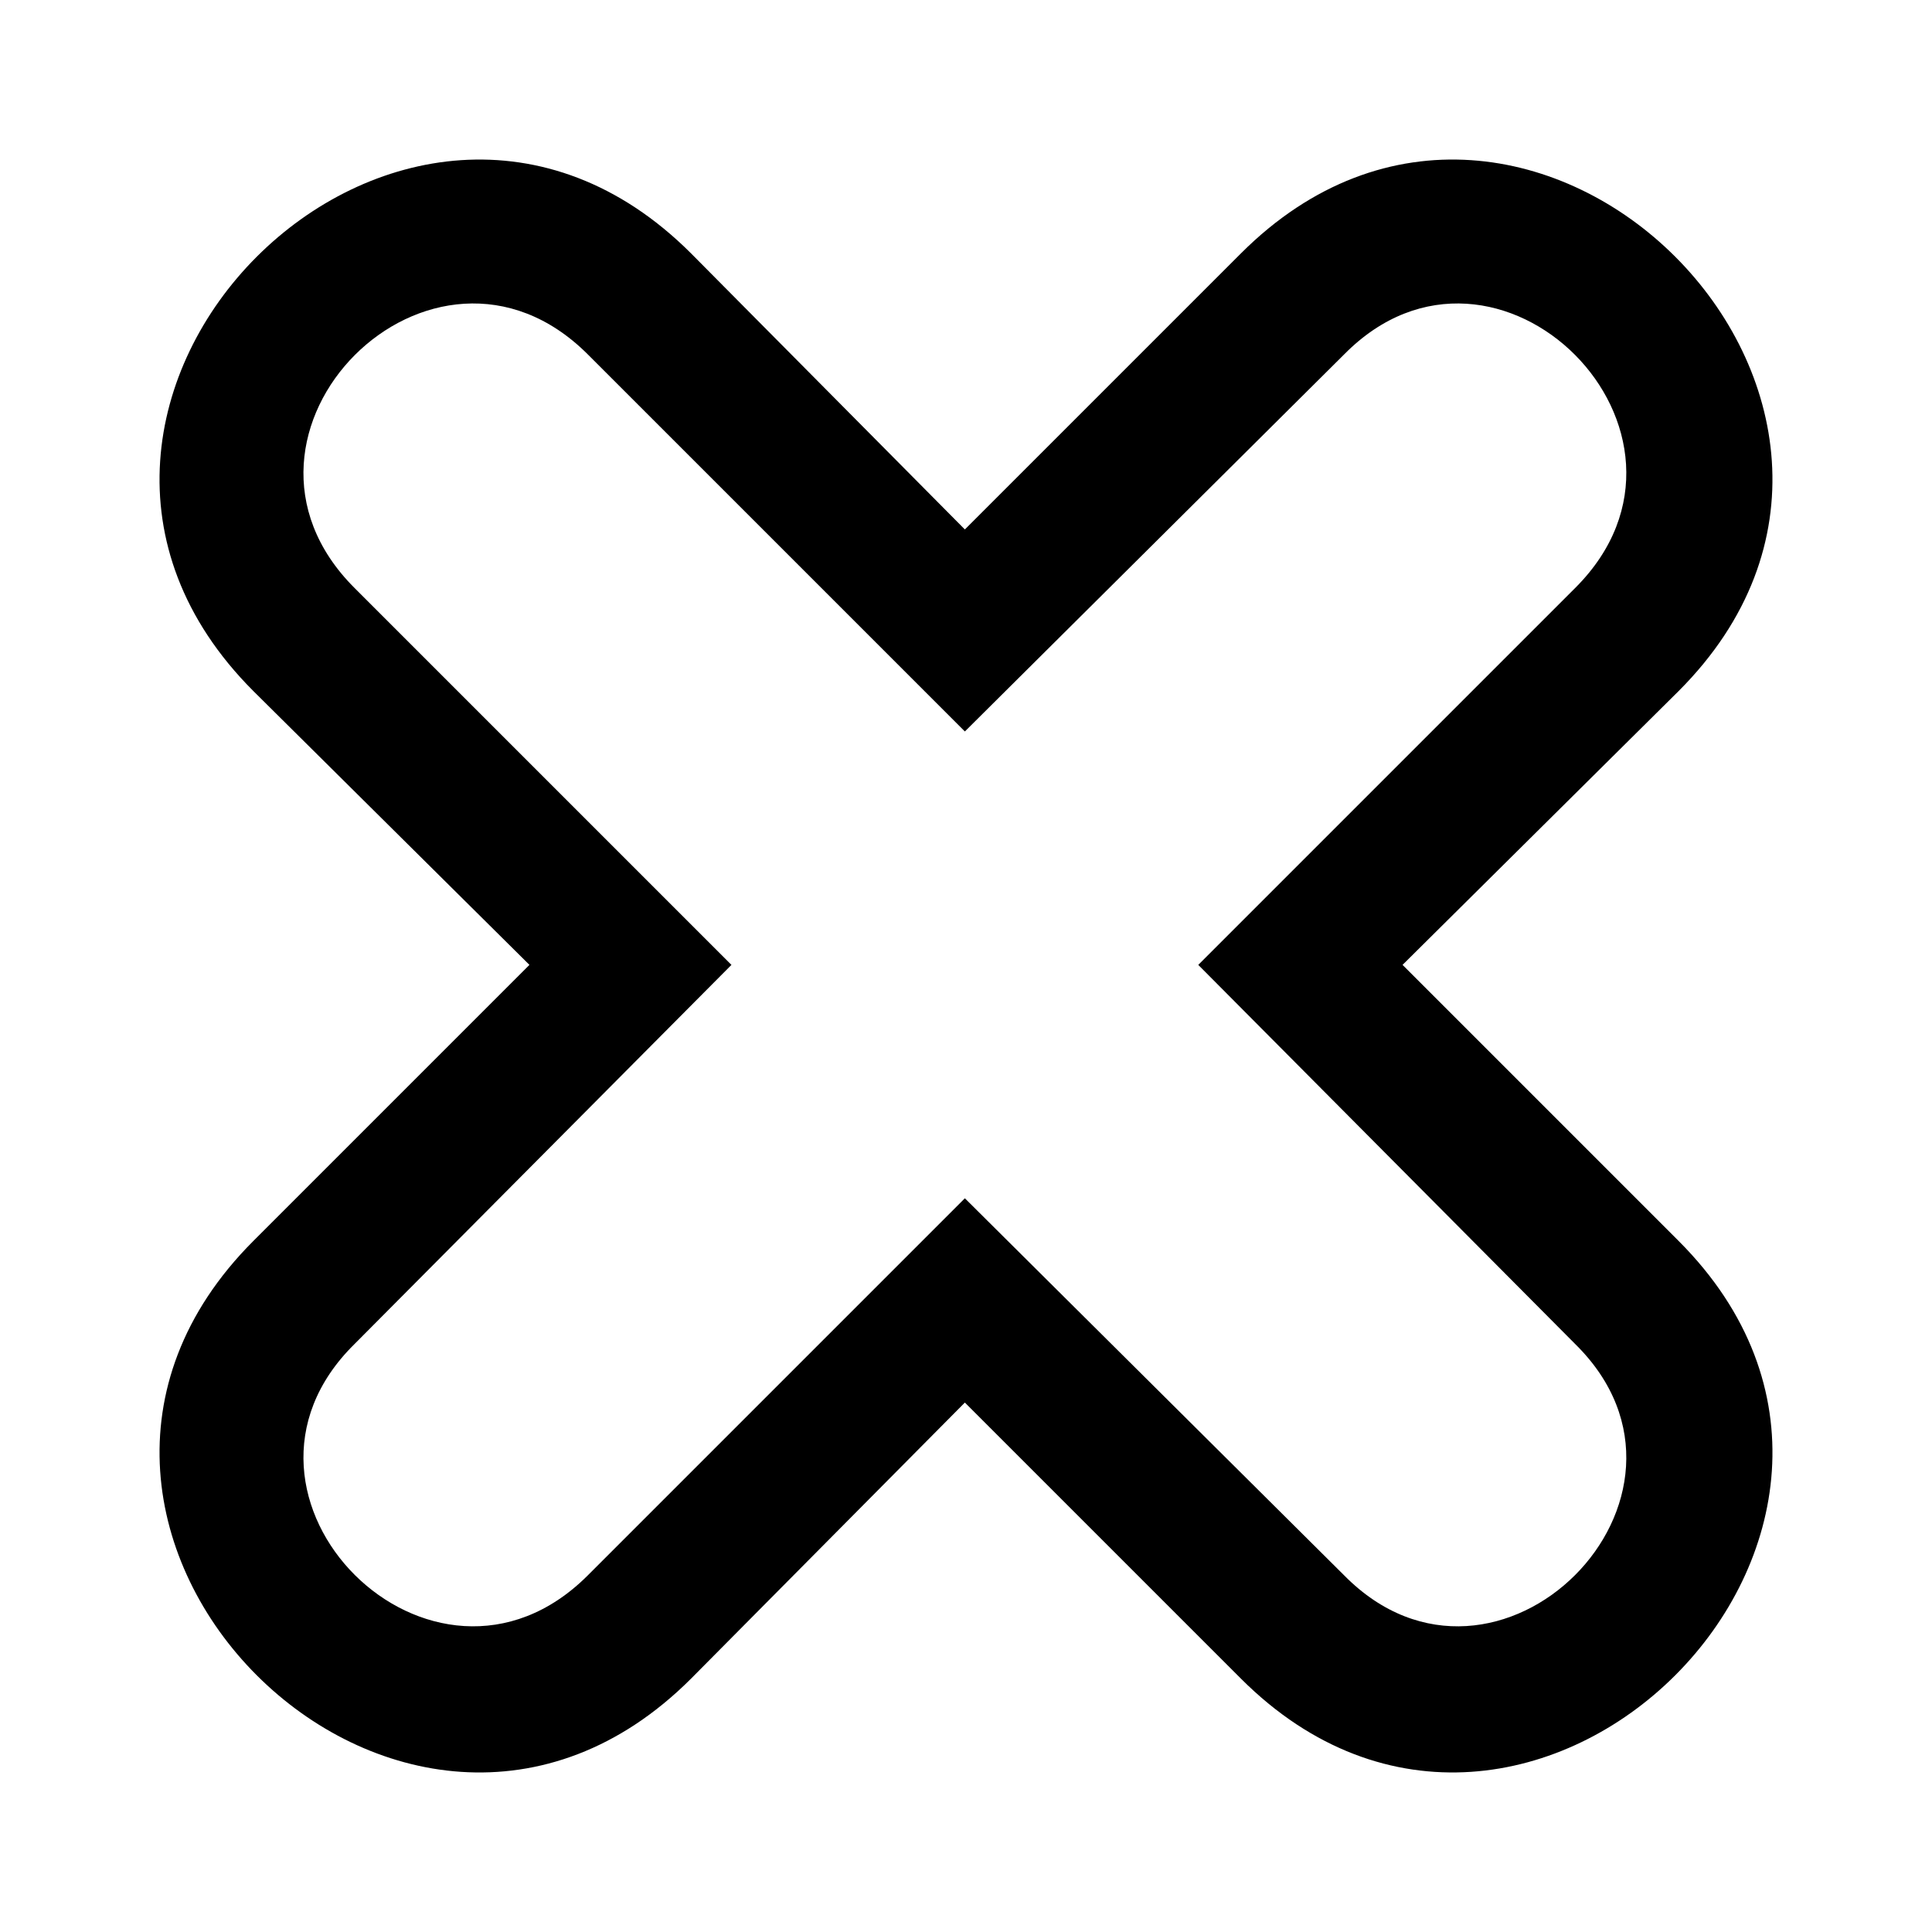 <?xml version="1.0" encoding="UTF-8"?>
<!-- Uploaded to: ICON Repo, www.svgrepo.com, Generator: ICON Repo Mixer Tools -->
<svg fill="#000000" width="800px" height="800px" version="1.1" viewBox="144 144 512 512" xmlns="http://www.w3.org/2000/svg">
 <path d="m399.7 284.31 73.164-73.164c76.137-76.137 192.12 39.852 115.99 115.99l-73.164 72.566 73.164 73.164c76.137 76.137-39.852 192.12-115.99 115.99l-73.164-73.164-72.566 73.164c-76.137 76.137-192.12-39.852-115.99-115.99l73.164-73.164-73.164-72.566c-76.137-76.137 39.852-192.12 115.99-115.99zm-99.93-46.395 99.93 99.93 100.52-99.93c40.449-41.043 102.31 20.82 61.266 61.859l-99.93 99.93 99.93 100.52c41.043 40.449-20.82 102.31-61.266 61.266l-100.52-99.93-99.93 99.93c-41.043 41.043-102.9-20.82-61.859-61.266l99.93-100.52-99.93-99.93c-41.043-41.043 20.82-102.9 61.859-61.859z" fill-rule="evenodd"/>
</svg>